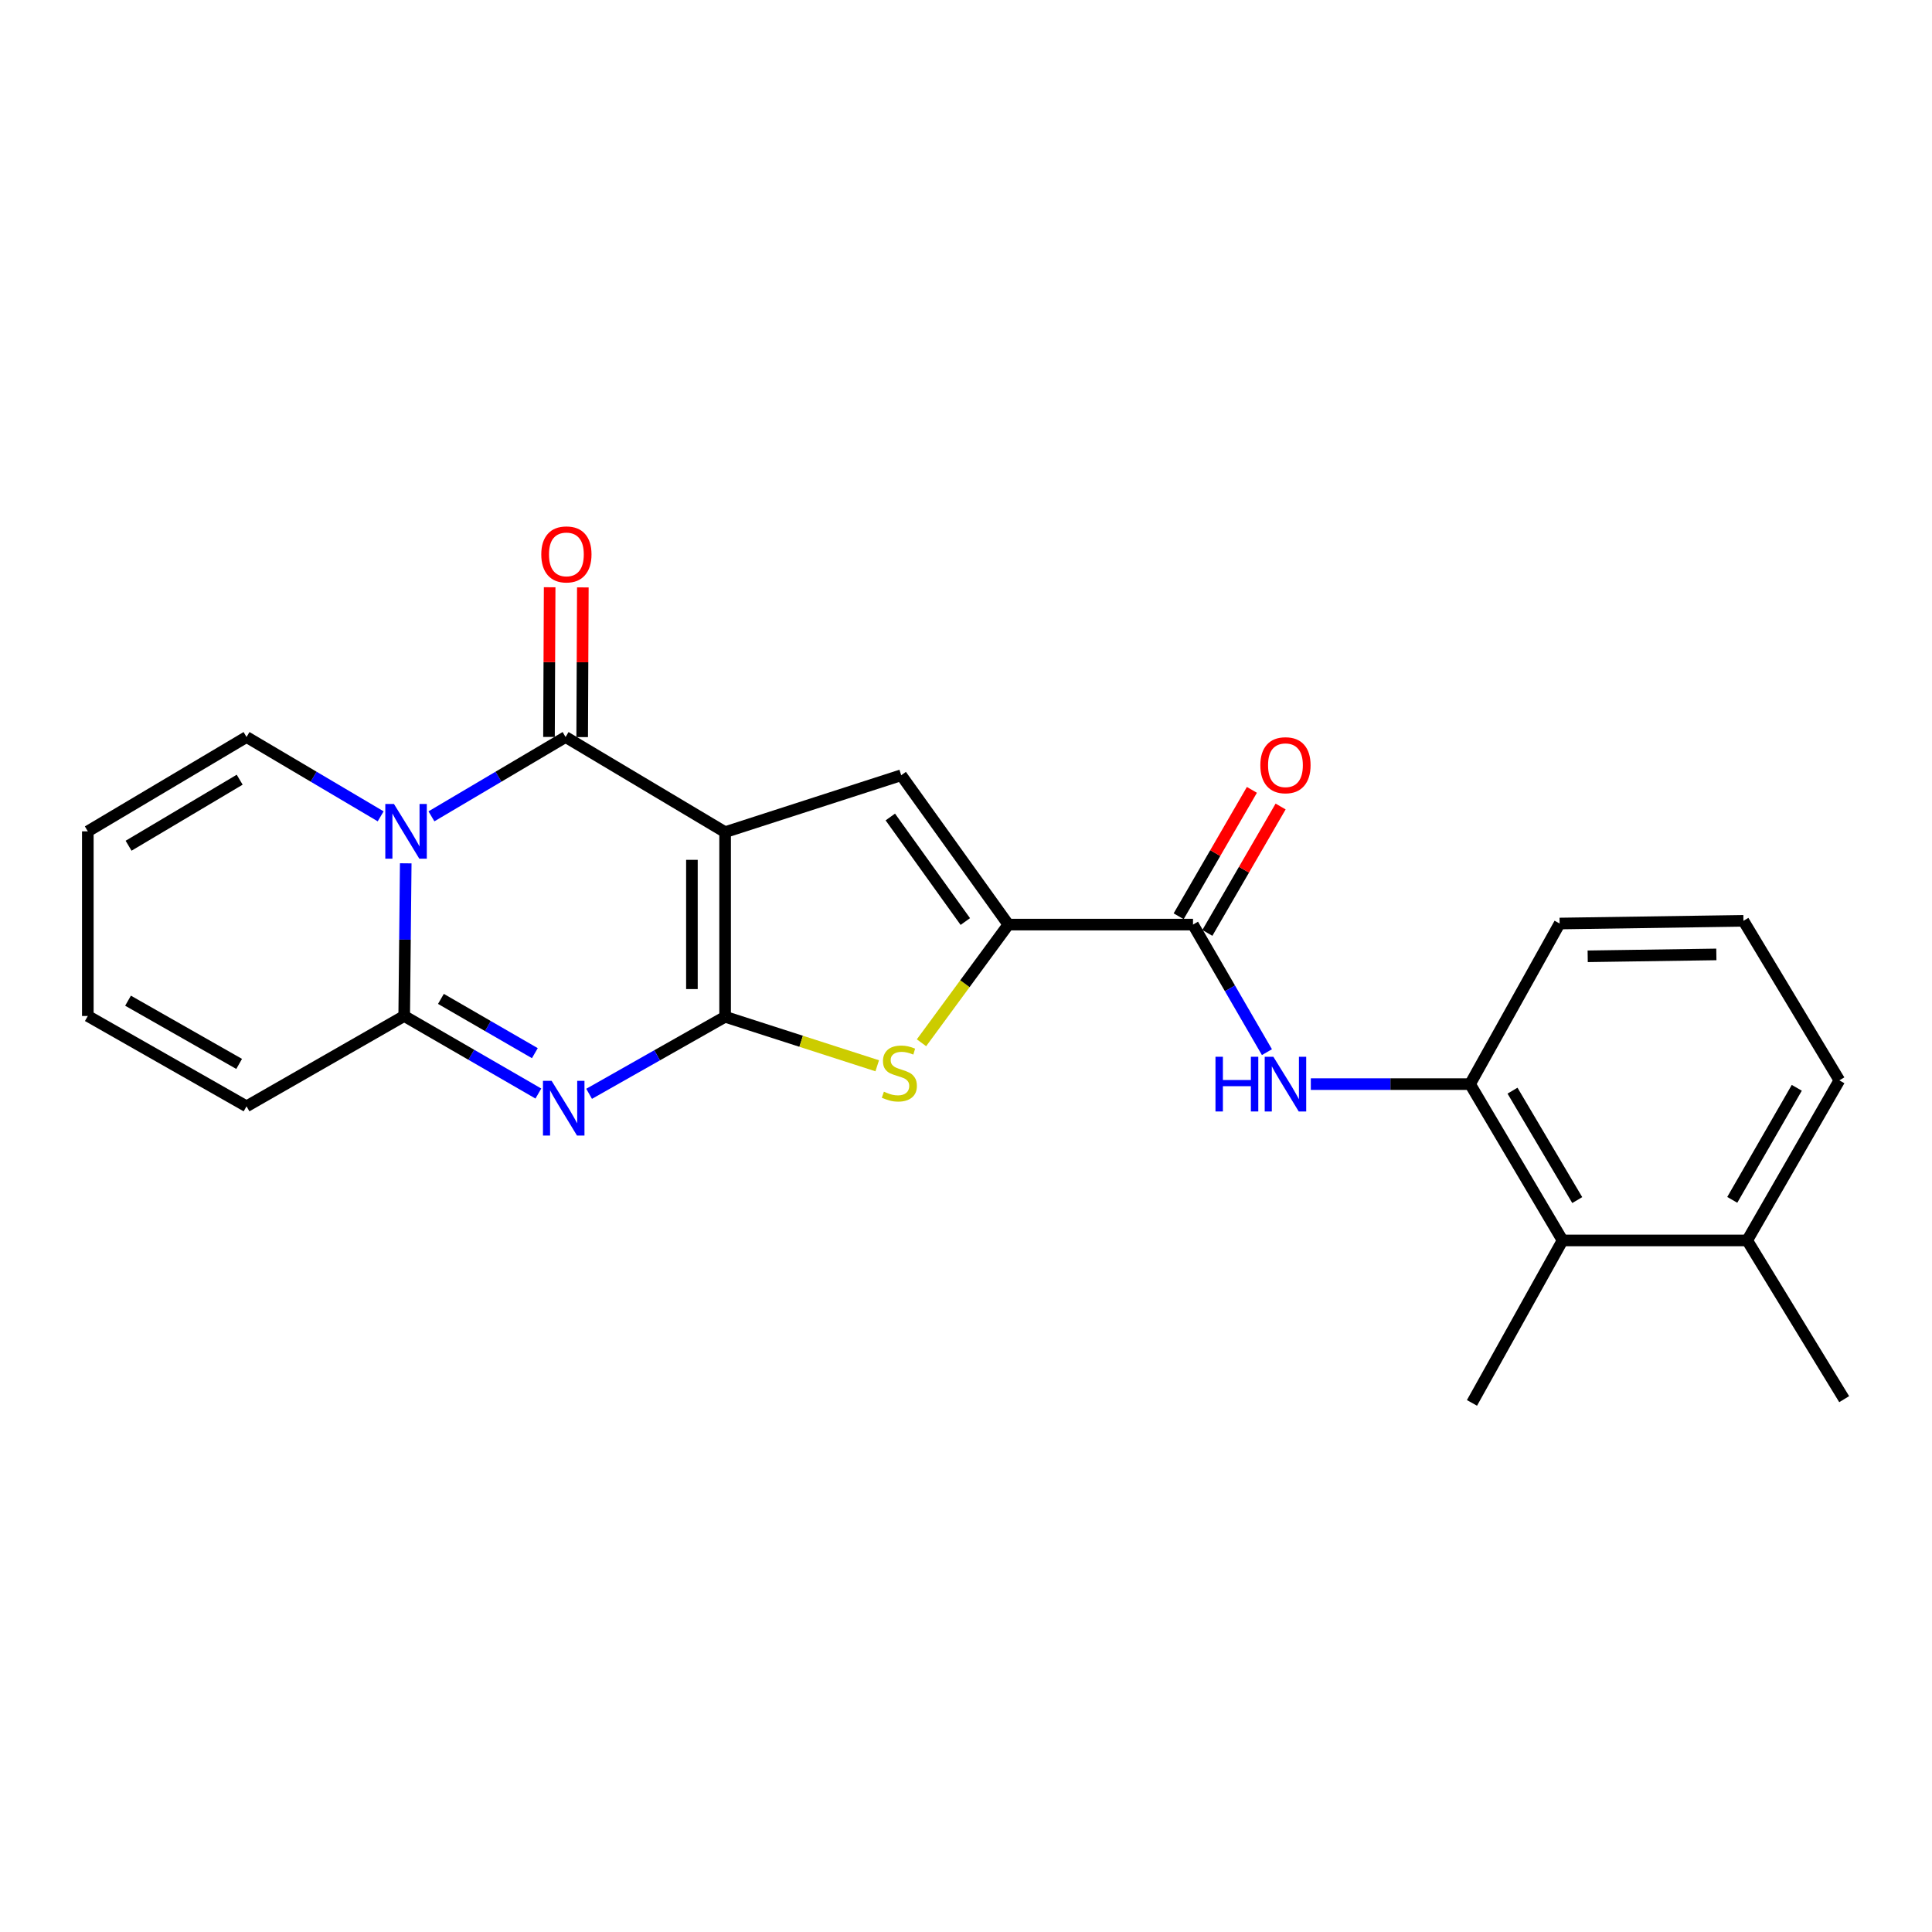 <?xml version='1.0' encoding='iso-8859-1'?>
<svg version='1.1' baseProfile='full'
              xmlns='http://www.w3.org/2000/svg'
                      xmlns:rdkit='http://www.rdkit.org/xml'
                      xmlns:xlink='http://www.w3.org/1999/xlink'
                  xml:space='preserve'
width='1000px' height='1000px' viewBox='0 0 1000 1000'>
<!-- END OF HEADER -->
<rect style='opacity:1.0;fill:#FFFFFF;stroke:none' width='1000' height='1000' x='0' y='0'> </rect>
<path class='bond-0' d='M 375.315,430.715 L 375.315,526.283' style='fill:none;fill-rule:evenodd;stroke:#000000;stroke-width:6px;stroke-linecap:butt;stroke-linejoin:miter;stroke-opacity:1' />
<path class='bond-0' d='M 358.136,445.05 L 358.136,511.948' style='fill:none;fill-rule:evenodd;stroke:#000000;stroke-width:6px;stroke-linecap:butt;stroke-linejoin:miter;stroke-opacity:1' />
<path class='bond-3' d='M 375.315,430.715 L 292.745,381.48' style='fill:none;fill-rule:evenodd;stroke:#000000;stroke-width:6px;stroke-linecap:butt;stroke-linejoin:miter;stroke-opacity:1' />
<path class='bond-5' d='M 375.315,430.715 L 466.464,401.264' style='fill:none;fill-rule:evenodd;stroke:#000000;stroke-width:6px;stroke-linecap:butt;stroke-linejoin:miter;stroke-opacity:1' />
<path class='bond-2' d='M 375.315,526.283 L 340.118,546.22' style='fill:none;fill-rule:evenodd;stroke:#000000;stroke-width:6px;stroke-linecap:butt;stroke-linejoin:miter;stroke-opacity:1' />
<path class='bond-2' d='M 340.118,546.22 L 304.921,566.157' style='fill:none;fill-rule:evenodd;stroke:#0000FF;stroke-width:6px;stroke-linecap:butt;stroke-linejoin:miter;stroke-opacity:1' />
<path class='bond-6' d='M 375.315,526.283 L 414.683,538.964' style='fill:none;fill-rule:evenodd;stroke:#000000;stroke-width:6px;stroke-linecap:butt;stroke-linejoin:miter;stroke-opacity:1' />
<path class='bond-6' d='M 414.683,538.964 L 454.052,551.646' style='fill:none;fill-rule:evenodd;stroke:#CCCC00;stroke-width:6px;stroke-linecap:butt;stroke-linejoin:miter;stroke-opacity:1' />
<path class='bond-1' d='M 223.313,422.536 L 258.029,402.008' style='fill:none;fill-rule:evenodd;stroke:#0000FF;stroke-width:6px;stroke-linecap:butt;stroke-linejoin:miter;stroke-opacity:1' />
<path class='bond-1' d='M 258.029,402.008 L 292.745,381.48' style='fill:none;fill-rule:evenodd;stroke:#000000;stroke-width:6px;stroke-linecap:butt;stroke-linejoin:miter;stroke-opacity:1' />
<path class='bond-4' d='M 210.008,446.854 L 209.609,486.363' style='fill:none;fill-rule:evenodd;stroke:#0000FF;stroke-width:6px;stroke-linecap:butt;stroke-linejoin:miter;stroke-opacity:1' />
<path class='bond-4' d='M 209.609,486.363 L 209.211,525.873' style='fill:none;fill-rule:evenodd;stroke:#000000;stroke-width:6px;stroke-linecap:butt;stroke-linejoin:miter;stroke-opacity:1' />
<path class='bond-12' d='M 197.037,422.536 L 162.321,402.008' style='fill:none;fill-rule:evenodd;stroke:#0000FF;stroke-width:6px;stroke-linecap:butt;stroke-linejoin:miter;stroke-opacity:1' />
<path class='bond-12' d='M 162.321,402.008 L 127.605,381.48' style='fill:none;fill-rule:evenodd;stroke:#000000;stroke-width:6px;stroke-linecap:butt;stroke-linejoin:miter;stroke-opacity:1' />
<path class='bond-25' d='M 278.657,566.014 L 243.934,545.943' style='fill:none;fill-rule:evenodd;stroke:#0000FF;stroke-width:6px;stroke-linecap:butt;stroke-linejoin:miter;stroke-opacity:1' />
<path class='bond-25' d='M 243.934,545.943 L 209.211,525.873' style='fill:none;fill-rule:evenodd;stroke:#000000;stroke-width:6px;stroke-linecap:butt;stroke-linejoin:miter;stroke-opacity:1' />
<path class='bond-25' d='M 276.836,545.12 L 252.53,531.071' style='fill:none;fill-rule:evenodd;stroke:#0000FF;stroke-width:6px;stroke-linecap:butt;stroke-linejoin:miter;stroke-opacity:1' />
<path class='bond-25' d='M 252.53,531.071 L 228.224,517.021' style='fill:none;fill-rule:evenodd;stroke:#000000;stroke-width:6px;stroke-linecap:butt;stroke-linejoin:miter;stroke-opacity:1' />
<path class='bond-13' d='M 301.334,381.518 L 301.506,342.779' style='fill:none;fill-rule:evenodd;stroke:#000000;stroke-width:6px;stroke-linecap:butt;stroke-linejoin:miter;stroke-opacity:1' />
<path class='bond-13' d='M 301.506,342.779 L 301.678,304.039' style='fill:none;fill-rule:evenodd;stroke:#FF0000;stroke-width:6px;stroke-linecap:butt;stroke-linejoin:miter;stroke-opacity:1' />
<path class='bond-13' d='M 284.156,381.442 L 284.328,342.703' style='fill:none;fill-rule:evenodd;stroke:#000000;stroke-width:6px;stroke-linecap:butt;stroke-linejoin:miter;stroke-opacity:1' />
<path class='bond-13' d='M 284.328,342.703 L 284.5,303.963' style='fill:none;fill-rule:evenodd;stroke:#FF0000;stroke-width:6px;stroke-linecap:butt;stroke-linejoin:miter;stroke-opacity:1' />
<path class='bond-14' d='M 209.211,525.873 L 127.605,572.626' style='fill:none;fill-rule:evenodd;stroke:#000000;stroke-width:6px;stroke-linecap:butt;stroke-linejoin:miter;stroke-opacity:1' />
<path class='bond-7' d='M 466.464,401.264 L 521.921,478.566' style='fill:none;fill-rule:evenodd;stroke:#000000;stroke-width:6px;stroke-linecap:butt;stroke-linejoin:miter;stroke-opacity:1' />
<path class='bond-7' d='M 460.825,422.873 L 499.645,476.984' style='fill:none;fill-rule:evenodd;stroke:#000000;stroke-width:6px;stroke-linecap:butt;stroke-linejoin:miter;stroke-opacity:1' />
<path class='bond-24' d='M 476.962,539.738 L 499.442,509.152' style='fill:none;fill-rule:evenodd;stroke:#CCCC00;stroke-width:6px;stroke-linecap:butt;stroke-linejoin:miter;stroke-opacity:1' />
<path class='bond-24' d='M 499.442,509.152 L 521.921,478.566' style='fill:none;fill-rule:evenodd;stroke:#000000;stroke-width:6px;stroke-linecap:butt;stroke-linejoin:miter;stroke-opacity:1' />
<path class='bond-8' d='M 521.921,478.566 L 617.499,478.566' style='fill:none;fill-rule:evenodd;stroke:#000000;stroke-width:6px;stroke-linecap:butt;stroke-linejoin:miter;stroke-opacity:1' />
<path class='bond-9' d='M 617.499,478.566 L 636.63,511.578' style='fill:none;fill-rule:evenodd;stroke:#000000;stroke-width:6px;stroke-linecap:butt;stroke-linejoin:miter;stroke-opacity:1' />
<path class='bond-9' d='M 636.63,511.578 L 655.761,544.59' style='fill:none;fill-rule:evenodd;stroke:#0000FF;stroke-width:6px;stroke-linecap:butt;stroke-linejoin:miter;stroke-opacity:1' />
<path class='bond-15' d='M 624.93,482.872 L 643.888,450.16' style='fill:none;fill-rule:evenodd;stroke:#000000;stroke-width:6px;stroke-linecap:butt;stroke-linejoin:miter;stroke-opacity:1' />
<path class='bond-15' d='M 643.888,450.16 L 662.845,417.448' style='fill:none;fill-rule:evenodd;stroke:#FF0000;stroke-width:6px;stroke-linecap:butt;stroke-linejoin:miter;stroke-opacity:1' />
<path class='bond-15' d='M 610.068,474.259 L 629.025,441.547' style='fill:none;fill-rule:evenodd;stroke:#000000;stroke-width:6px;stroke-linecap:butt;stroke-linejoin:miter;stroke-opacity:1' />
<path class='bond-15' d='M 629.025,441.547 L 647.982,408.835' style='fill:none;fill-rule:evenodd;stroke:#FF0000;stroke-width:6px;stroke-linecap:butt;stroke-linejoin:miter;stroke-opacity:1' />
<path class='bond-10' d='M 678.479,561.136 L 719.694,561.136' style='fill:none;fill-rule:evenodd;stroke:#0000FF;stroke-width:6px;stroke-linecap:butt;stroke-linejoin:miter;stroke-opacity:1' />
<path class='bond-10' d='M 719.694,561.136 L 760.909,561.136' style='fill:none;fill-rule:evenodd;stroke:#000000;stroke-width:6px;stroke-linecap:butt;stroke-linejoin:miter;stroke-opacity:1' />
<path class='bond-11' d='M 760.909,561.136 L 808.779,642.045' style='fill:none;fill-rule:evenodd;stroke:#000000;stroke-width:6px;stroke-linecap:butt;stroke-linejoin:miter;stroke-opacity:1' />
<path class='bond-11' d='M 782.874,564.525 L 816.383,621.162' style='fill:none;fill-rule:evenodd;stroke:#000000;stroke-width:6px;stroke-linecap:butt;stroke-linejoin:miter;stroke-opacity:1' />
<path class='bond-19' d='M 760.909,561.136 L 807.261,478.012' style='fill:none;fill-rule:evenodd;stroke:#000000;stroke-width:6px;stroke-linecap:butt;stroke-linejoin:miter;stroke-opacity:1' />
<path class='bond-18' d='M 808.779,642.045 L 904.347,642.045' style='fill:none;fill-rule:evenodd;stroke:#000000;stroke-width:6px;stroke-linecap:butt;stroke-linejoin:miter;stroke-opacity:1' />
<path class='bond-21' d='M 808.779,642.045 L 761.892,726.142' style='fill:none;fill-rule:evenodd;stroke:#000000;stroke-width:6px;stroke-linecap:butt;stroke-linejoin:miter;stroke-opacity:1' />
<path class='bond-16' d='M 127.605,381.48 L 45.455,430.305' style='fill:none;fill-rule:evenodd;stroke:#000000;stroke-width:6px;stroke-linecap:butt;stroke-linejoin:miter;stroke-opacity:1' />
<path class='bond-16' d='M 124.059,403.571 L 66.554,437.748' style='fill:none;fill-rule:evenodd;stroke:#000000;stroke-width:6px;stroke-linecap:butt;stroke-linejoin:miter;stroke-opacity:1' />
<path class='bond-26' d='M 127.605,572.626 L 45.455,525.873' style='fill:none;fill-rule:evenodd;stroke:#000000;stroke-width:6px;stroke-linecap:butt;stroke-linejoin:miter;stroke-opacity:1' />
<path class='bond-26' d='M 123.779,550.683 L 66.274,517.956' style='fill:none;fill-rule:evenodd;stroke:#000000;stroke-width:6px;stroke-linecap:butt;stroke-linejoin:miter;stroke-opacity:1' />
<path class='bond-17' d='M 45.455,430.305 L 45.455,525.873' style='fill:none;fill-rule:evenodd;stroke:#000000;stroke-width:6px;stroke-linecap:butt;stroke-linejoin:miter;stroke-opacity:1' />
<path class='bond-23' d='M 904.347,642.045 L 954.545,724.205' style='fill:none;fill-rule:evenodd;stroke:#000000;stroke-width:6px;stroke-linecap:butt;stroke-linejoin:miter;stroke-opacity:1' />
<path class='bond-27' d='M 904.347,642.045 L 952.055,559.189' style='fill:none;fill-rule:evenodd;stroke:#000000;stroke-width:6px;stroke-linecap:butt;stroke-linejoin:miter;stroke-opacity:1' />
<path class='bond-27' d='M 896.616,621.045 L 930.012,563.046' style='fill:none;fill-rule:evenodd;stroke:#000000;stroke-width:6px;stroke-linecap:butt;stroke-linejoin:miter;stroke-opacity:1' />
<path class='bond-20' d='M 807.261,478.012 L 902.4,476.619' style='fill:none;fill-rule:evenodd;stroke:#000000;stroke-width:6px;stroke-linecap:butt;stroke-linejoin:miter;stroke-opacity:1' />
<path class='bond-20' d='M 821.784,494.98 L 888.381,494.004' style='fill:none;fill-rule:evenodd;stroke:#000000;stroke-width:6px;stroke-linecap:butt;stroke-linejoin:miter;stroke-opacity:1' />
<path class='bond-22' d='M 902.4,476.619 L 952.055,559.189' style='fill:none;fill-rule:evenodd;stroke:#000000;stroke-width:6px;stroke-linecap:butt;stroke-linejoin:miter;stroke-opacity:1' />
<path  class='atom-2' d='M 203.915 416.145
L 213.195 431.145
Q 214.115 432.625, 215.595 435.305
Q 217.075 437.985, 217.155 438.145
L 217.155 416.145
L 220.915 416.145
L 220.915 444.465
L 217.035 444.465
L 207.075 428.065
Q 205.915 426.145, 204.675 423.945
Q 203.475 421.745, 203.115 421.065
L 203.115 444.465
L 199.435 444.465
L 199.435 416.145
L 203.915 416.145
' fill='#0000FF'/>
<path  class='atom-3' d='M 285.521 559.44
L 294.801 574.44
Q 295.721 575.92, 297.201 578.6
Q 298.681 581.28, 298.761 581.44
L 298.761 559.44
L 302.521 559.44
L 302.521 587.76
L 298.641 587.76
L 288.681 571.36
Q 287.521 569.44, 286.281 567.24
Q 285.081 565.04, 284.721 564.36
L 284.721 587.76
L 281.041 587.76
L 281.041 559.44
L 285.521 559.44
' fill='#0000FF'/>
<path  class='atom-7' d='M 457.5 565.053
Q 457.82 565.173, 459.14 565.733
Q 460.46 566.293, 461.9 566.653
Q 463.38 566.973, 464.82 566.973
Q 467.5 566.973, 469.06 565.693
Q 470.62 564.373, 470.62 562.093
Q 470.62 560.533, 469.82 559.573
Q 469.06 558.613, 467.86 558.093
Q 466.66 557.573, 464.66 556.973
Q 462.14 556.213, 460.62 555.493
Q 459.14 554.773, 458.06 553.253
Q 457.02 551.733, 457.02 549.173
Q 457.02 545.613, 459.42 543.413
Q 461.86 541.213, 466.66 541.213
Q 469.94 541.213, 473.66 542.773
L 472.74 545.853
Q 469.34 544.453, 466.78 544.453
Q 464.02 544.453, 462.5 545.613
Q 460.98 546.733, 461.02 548.693
Q 461.02 550.213, 461.78 551.133
Q 462.58 552.053, 463.7 552.573
Q 464.86 553.093, 466.78 553.693
Q 469.34 554.493, 470.86 555.293
Q 472.38 556.093, 473.46 557.733
Q 474.58 559.333, 474.58 562.093
Q 474.58 566.013, 471.94 568.133
Q 469.34 570.213, 464.98 570.213
Q 462.46 570.213, 460.54 569.653
Q 458.66 569.133, 456.42 568.213
L 457.5 565.053
' fill='#CCCC00'/>
<path  class='atom-10' d='M 629.13 546.976
L 632.97 546.976
L 632.97 559.016
L 647.45 559.016
L 647.45 546.976
L 651.29 546.976
L 651.29 575.296
L 647.45 575.296
L 647.45 562.216
L 632.97 562.216
L 632.97 575.296
L 629.13 575.296
L 629.13 546.976
' fill='#0000FF'/>
<path  class='atom-10' d='M 659.09 546.976
L 668.37 561.976
Q 669.29 563.456, 670.77 566.136
Q 672.25 568.816, 672.33 568.976
L 672.33 546.976
L 676.09 546.976
L 676.09 575.296
L 672.21 575.296
L 662.25 558.896
Q 661.09 556.976, 659.85 554.776
Q 658.65 552.576, 658.29 551.896
L 658.29 575.296
L 654.61 575.296
L 654.61 546.976
L 659.09 546.976
' fill='#0000FF'/>
<path  class='atom-14' d='M 280.165 286.956
Q 280.165 280.156, 283.525 276.356
Q 286.885 272.556, 293.165 272.556
Q 299.445 272.556, 302.805 276.356
Q 306.165 280.156, 306.165 286.956
Q 306.165 293.836, 302.765 297.756
Q 299.365 301.636, 293.165 301.636
Q 286.925 301.636, 283.525 297.756
Q 280.165 293.876, 280.165 286.956
M 293.165 298.436
Q 297.485 298.436, 299.805 295.556
Q 302.165 292.636, 302.165 286.956
Q 302.165 281.396, 299.805 278.596
Q 297.485 275.756, 293.165 275.756
Q 288.845 275.756, 286.485 278.556
Q 284.165 281.356, 284.165 286.956
Q 284.165 292.676, 286.485 295.556
Q 288.845 298.436, 293.165 298.436
' fill='#FF0000'/>
<path  class='atom-16' d='M 652.35 396.076
Q 652.35 389.276, 655.71 385.476
Q 659.07 381.676, 665.35 381.676
Q 671.63 381.676, 674.99 385.476
Q 678.35 389.276, 678.35 396.076
Q 678.35 402.956, 674.95 406.876
Q 671.55 410.756, 665.35 410.756
Q 659.11 410.756, 655.71 406.876
Q 652.35 402.996, 652.35 396.076
M 665.35 407.556
Q 669.67 407.556, 671.99 404.676
Q 674.35 401.756, 674.35 396.076
Q 674.35 390.516, 671.99 387.716
Q 669.67 384.876, 665.35 384.876
Q 661.03 384.876, 658.67 387.676
Q 656.35 390.476, 656.35 396.076
Q 656.35 401.796, 658.67 404.676
Q 661.03 407.556, 665.35 407.556
' fill='#FF0000'/>
</svg>
